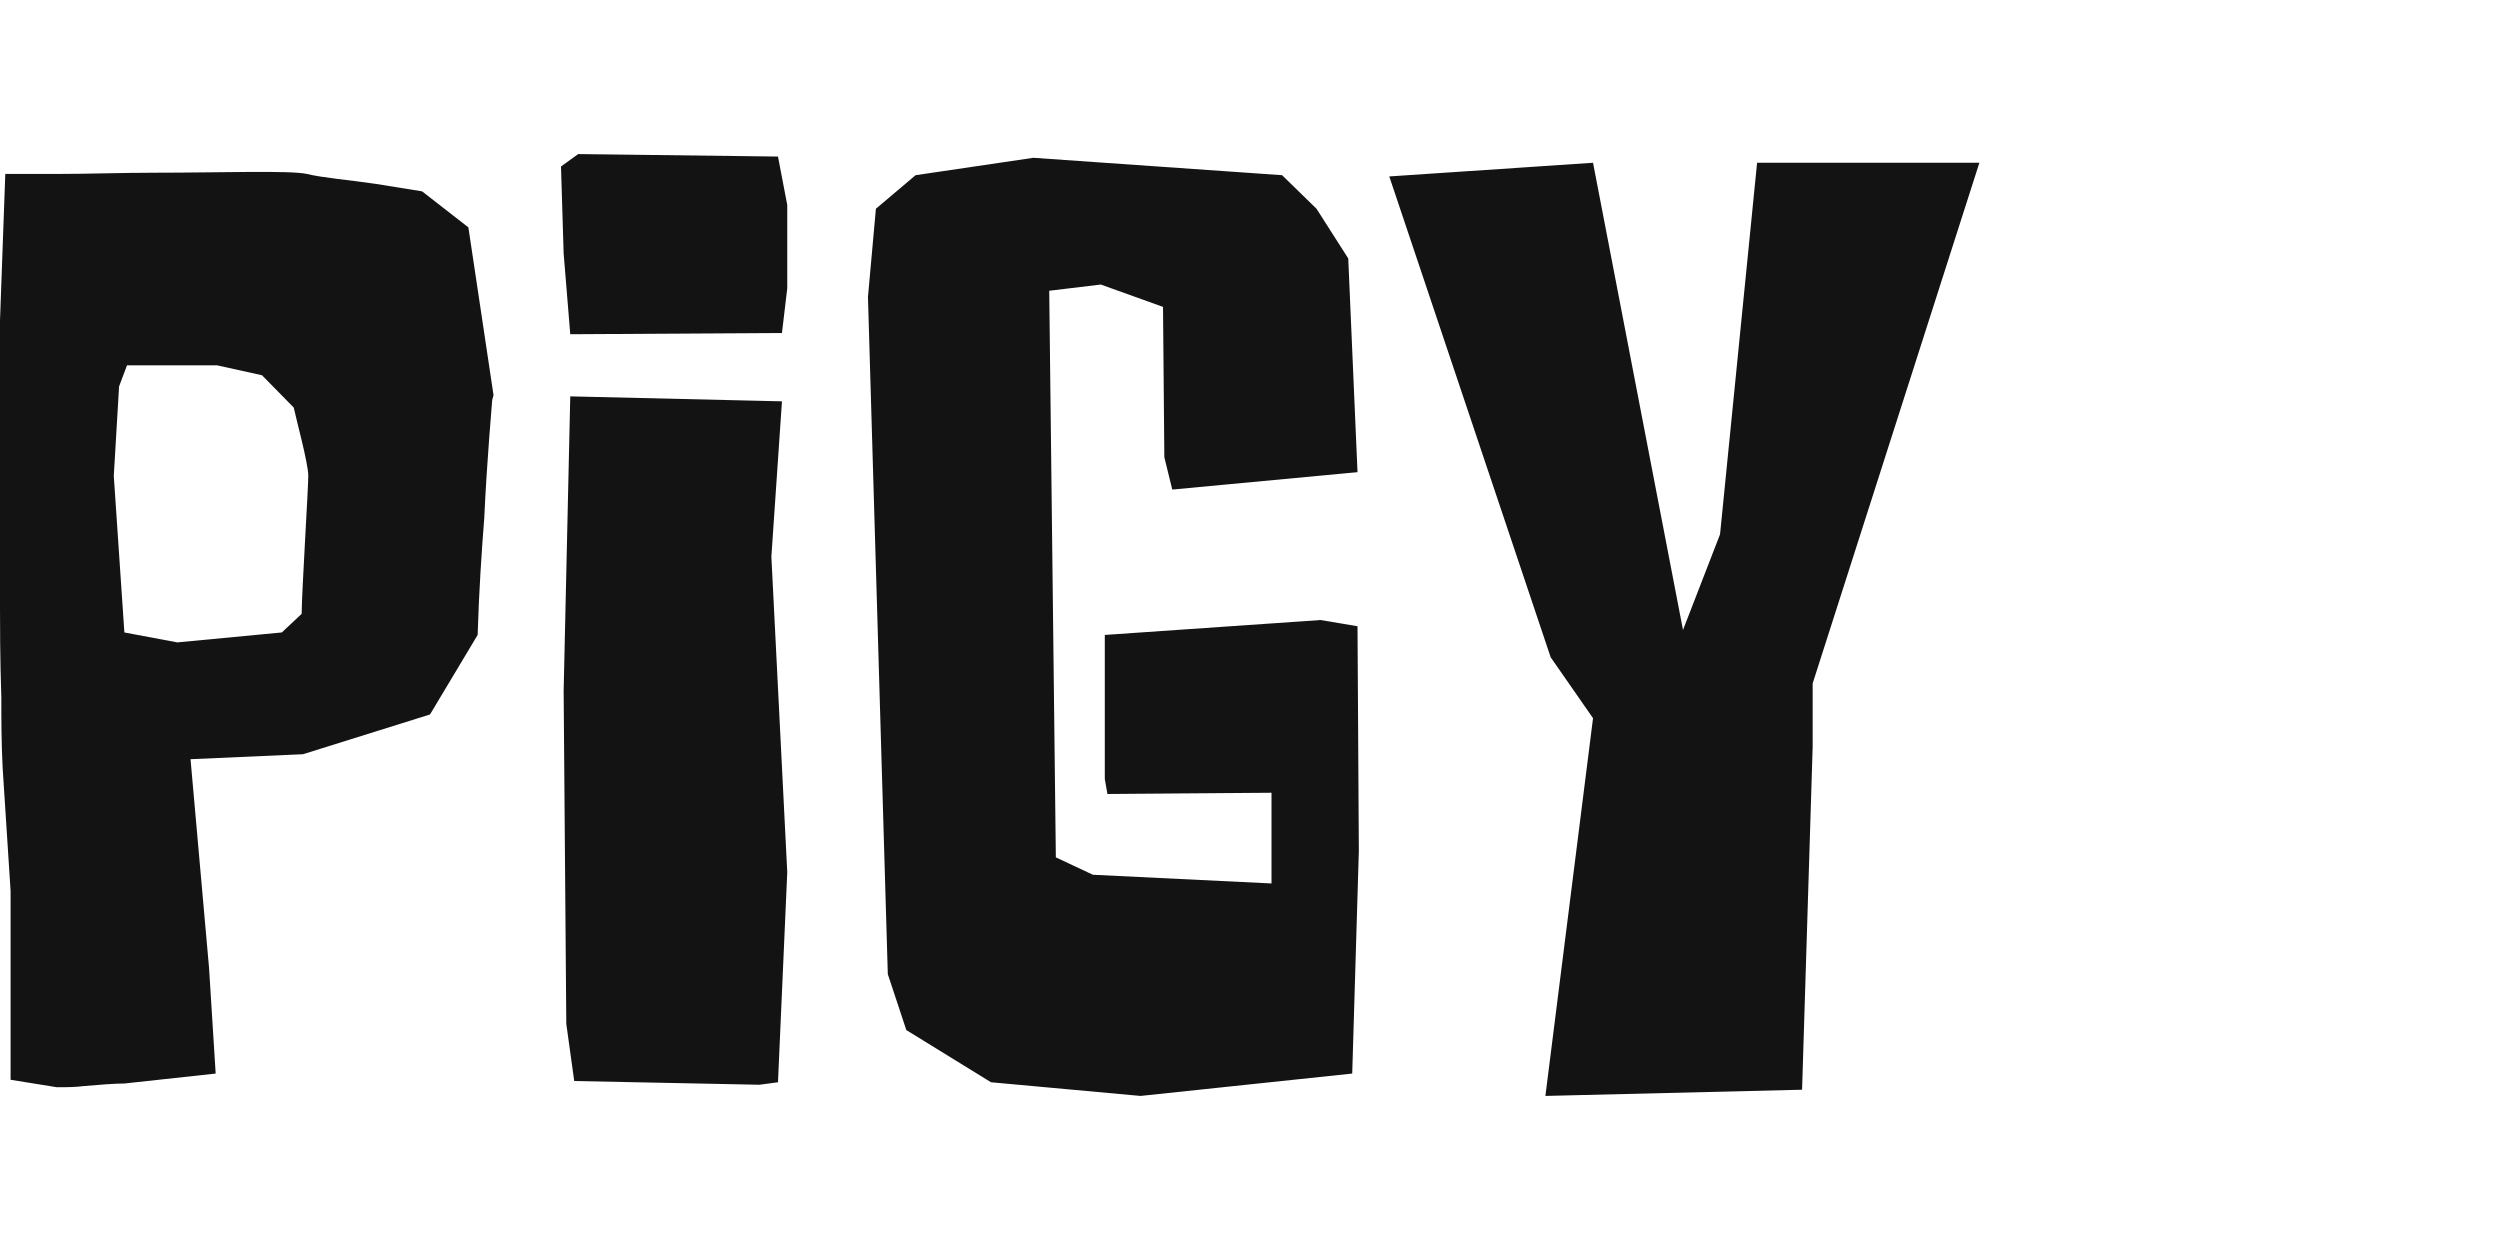 <svg viewBox="0 0 4000 2000" xmlns="http://www.w3.org/2000/svg">
  <defs></defs>
  <g style="pointer-events: none;" transform="matrix(1, 0, 0, 1, -1266.499, -895.6)">
    <title>Logo</title>
    <g transform="matrix(105.849, 0, 0, 99.405, 1486.665, 684.845)" style="pointer-events: auto;">
      <title>Text</title>
      <path points="453.667 491.975 502.872 491.182 476.186 507.675" d="M 5 5.78 L 5.38 8.48 L 5.36 8.56 C 5.36 8.58 5.28 9.52 5.24 10.46 C 5.2 11 5.16 11.64 5.14 12.34 L 4.42 13.62 L 2.5 14.26 L 0.8 14.34 L 1.08 17.7 L 1.18 19.4 L -0.2 19.56 C -0.34 19.56 -0.58 19.58 -0.8 19.6 C -0.94 19.62 -1.08 19.62 -1.22 19.62 L -1.92 19.5 L -1.92 16.46 L -2.04 14.48 C -2.06 14.06 -2.06 13.68 -2.06 13.34 C -2.08 12.72 -2.08 12.12 -2.08 11.9 L -2.08 7.28 L -2 4.92 L -1.22 4.92 C -0.76 4.92 -0.22 4.9 0.28 4.9 C 1.26 4.9 2.3 4.86 2.56 4.92 C 2.78 4.98 3.22 5.02 3.6 5.08 L 4.3 5.2 L 5 5.78 Z M 2.18 12.3 L 2.48 12 C 2.48 11.68 2.58 9.98 2.58 9.78 C 2.58 9.58 2.4 8.88 2.36 8.68 L 1.88 8.16 L 1.2 8 L -0.16 8 L -0.28 8.34 L -0.36 9.78 L -0.2 12.3 L 0.6 12.46 L 2.18 12.3 Z M 6.54 8.5 L 9.74 8.58 L 9.58 11.08 L 9.82 16.16 L 9.68 19.54 L 9.4 19.58 L 6.6 19.52 L 6.48 18.6 L 6.44 13.24 L 6.54 8.5 Z M 6.66 4.6 L 9.68 4.64 L 9.82 5.42 L 9.82 6.76 L 9.74 7.48 L 6.54 7.5 L 6.44 6.2 L 6.4 4.8 L 6.66 4.6 Z M 11.16 5.48 L 11.76 4.94 L 13.54 4.66 L 17.3 4.94 L 17.82 5.48 L 18.3 6.28 L 18.44 9.72 L 15.64 10 L 15.52 9.48 L 15.5 7.06 L 14.56 6.7 L 13.78 6.8 L 13.88 15.92 L 14.44 16.2 L 17.14 16.34 L 17.14 14.88 L 14.66 14.9 L 14.62 14.66 L 14.62 12.34 L 17.88 12.1 L 18.44 12.2 L 18.46 15.82 L 18.36 19.4 L 15.16 19.76 L 12.9 19.54 L 11.62 18.7 L 11.34 17.8 L 11.04 6.9 L 11.16 5.48 Z M 24.48 4.74 L 27.84 4.74 L 25.32 13.12 L 25.32 14.14 L 25.16 19.66 L 21.28 19.76 L 22 13.68 L 21.36 12.7 L 18.92 4.96 L 22 4.74 L 23.36 12.26 L 23.92 10.72 L 24.48 4.74 Z" style="fill: rgb(19, 19, 19);"></path>
    </g>
  </g>
</svg>